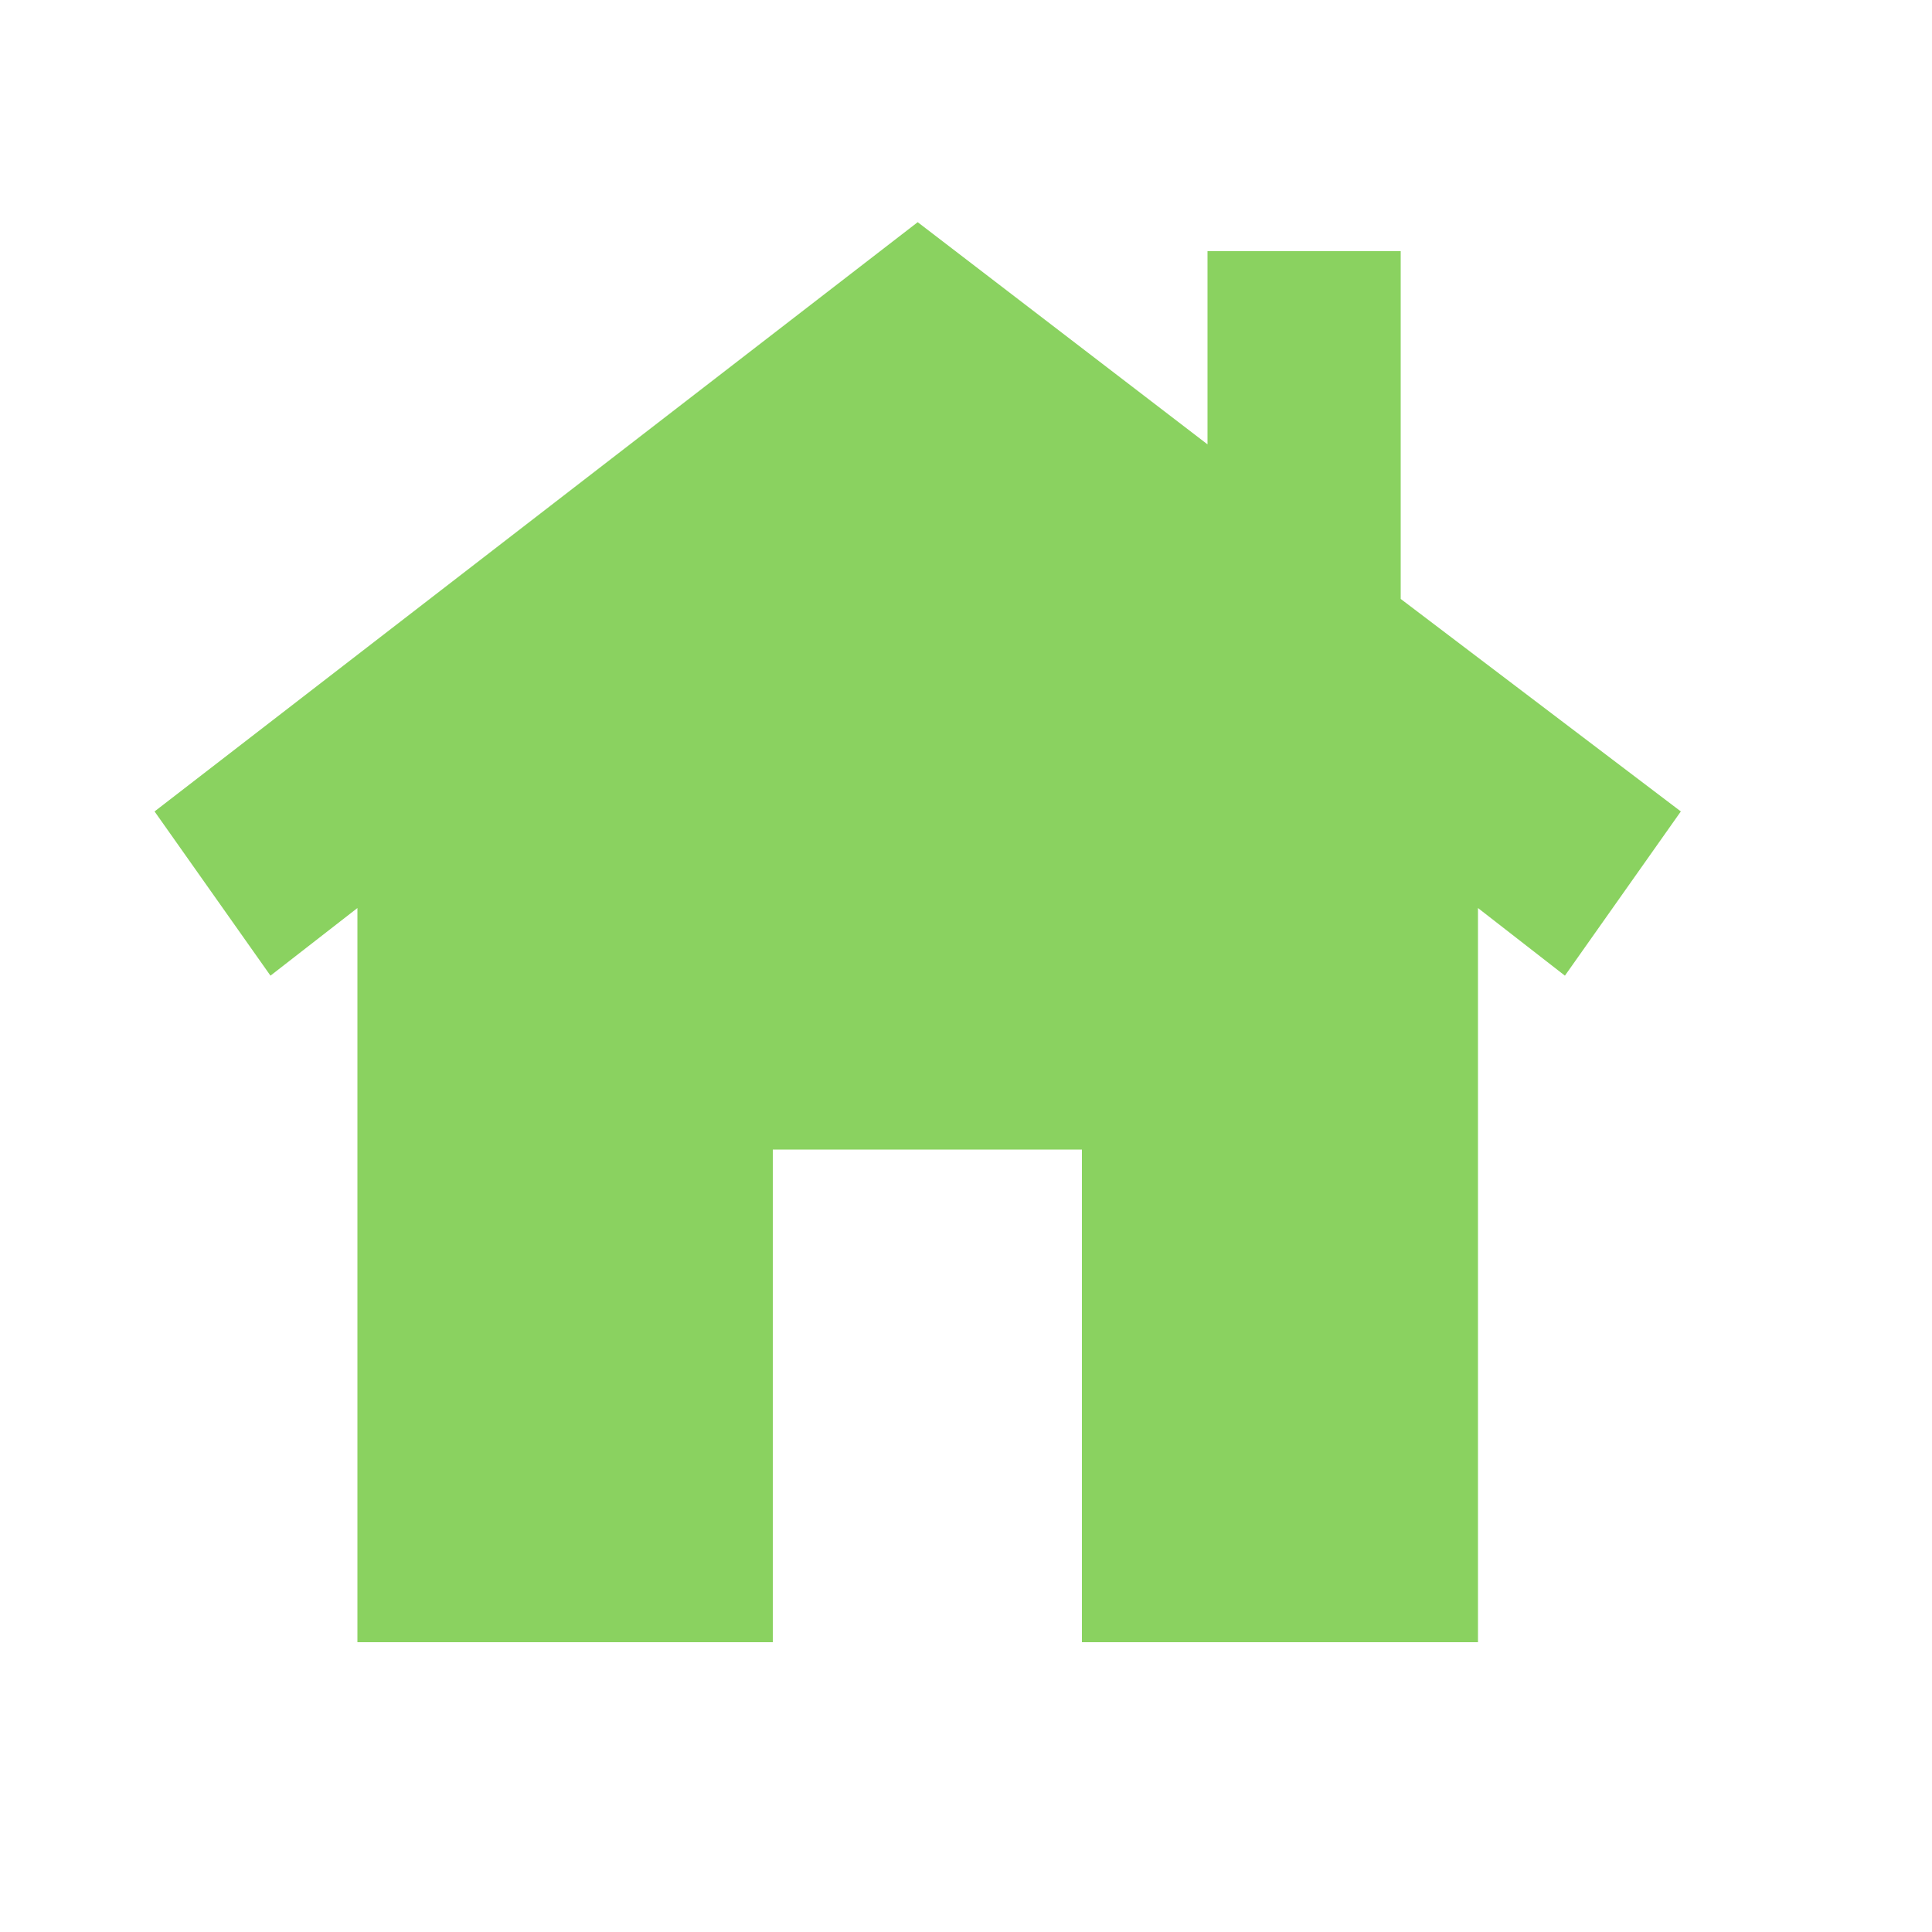 <?xml version="1.0" encoding="utf-8"?>
<!-- Generator: Adobe Illustrator 24.1.3, SVG Export Plug-In . SVG Version: 6.00 Build 0)  -->
<svg version="1.1" id="Layer_1" xmlns="http://www.w3.org/2000/svg" xmlns:xlink="http://www.w3.org/1999/xlink" x="0px" y="0px"
	 viewBox="0 0 20 20" style="enable-background:new 0 0 20 20;" xml:space="preserve">
<style type="text/css">
	.st0{fill:#8AD260;}
</style>
<g id="Home">
	<polygon class="st0" points="14.5,6.2 14.5,2.6 12.5,2.6 12.5,4.6 9.5,2.3 1.6,8.4 2.8,10.1 3.7,9.4 3.7,17 8,17 8,11.9 11.2,11.9 
		11.2,17 15.3,17 15.3,9.4 16.2,10.1 17.4,8.4 	"/>
</g>
</svg>
